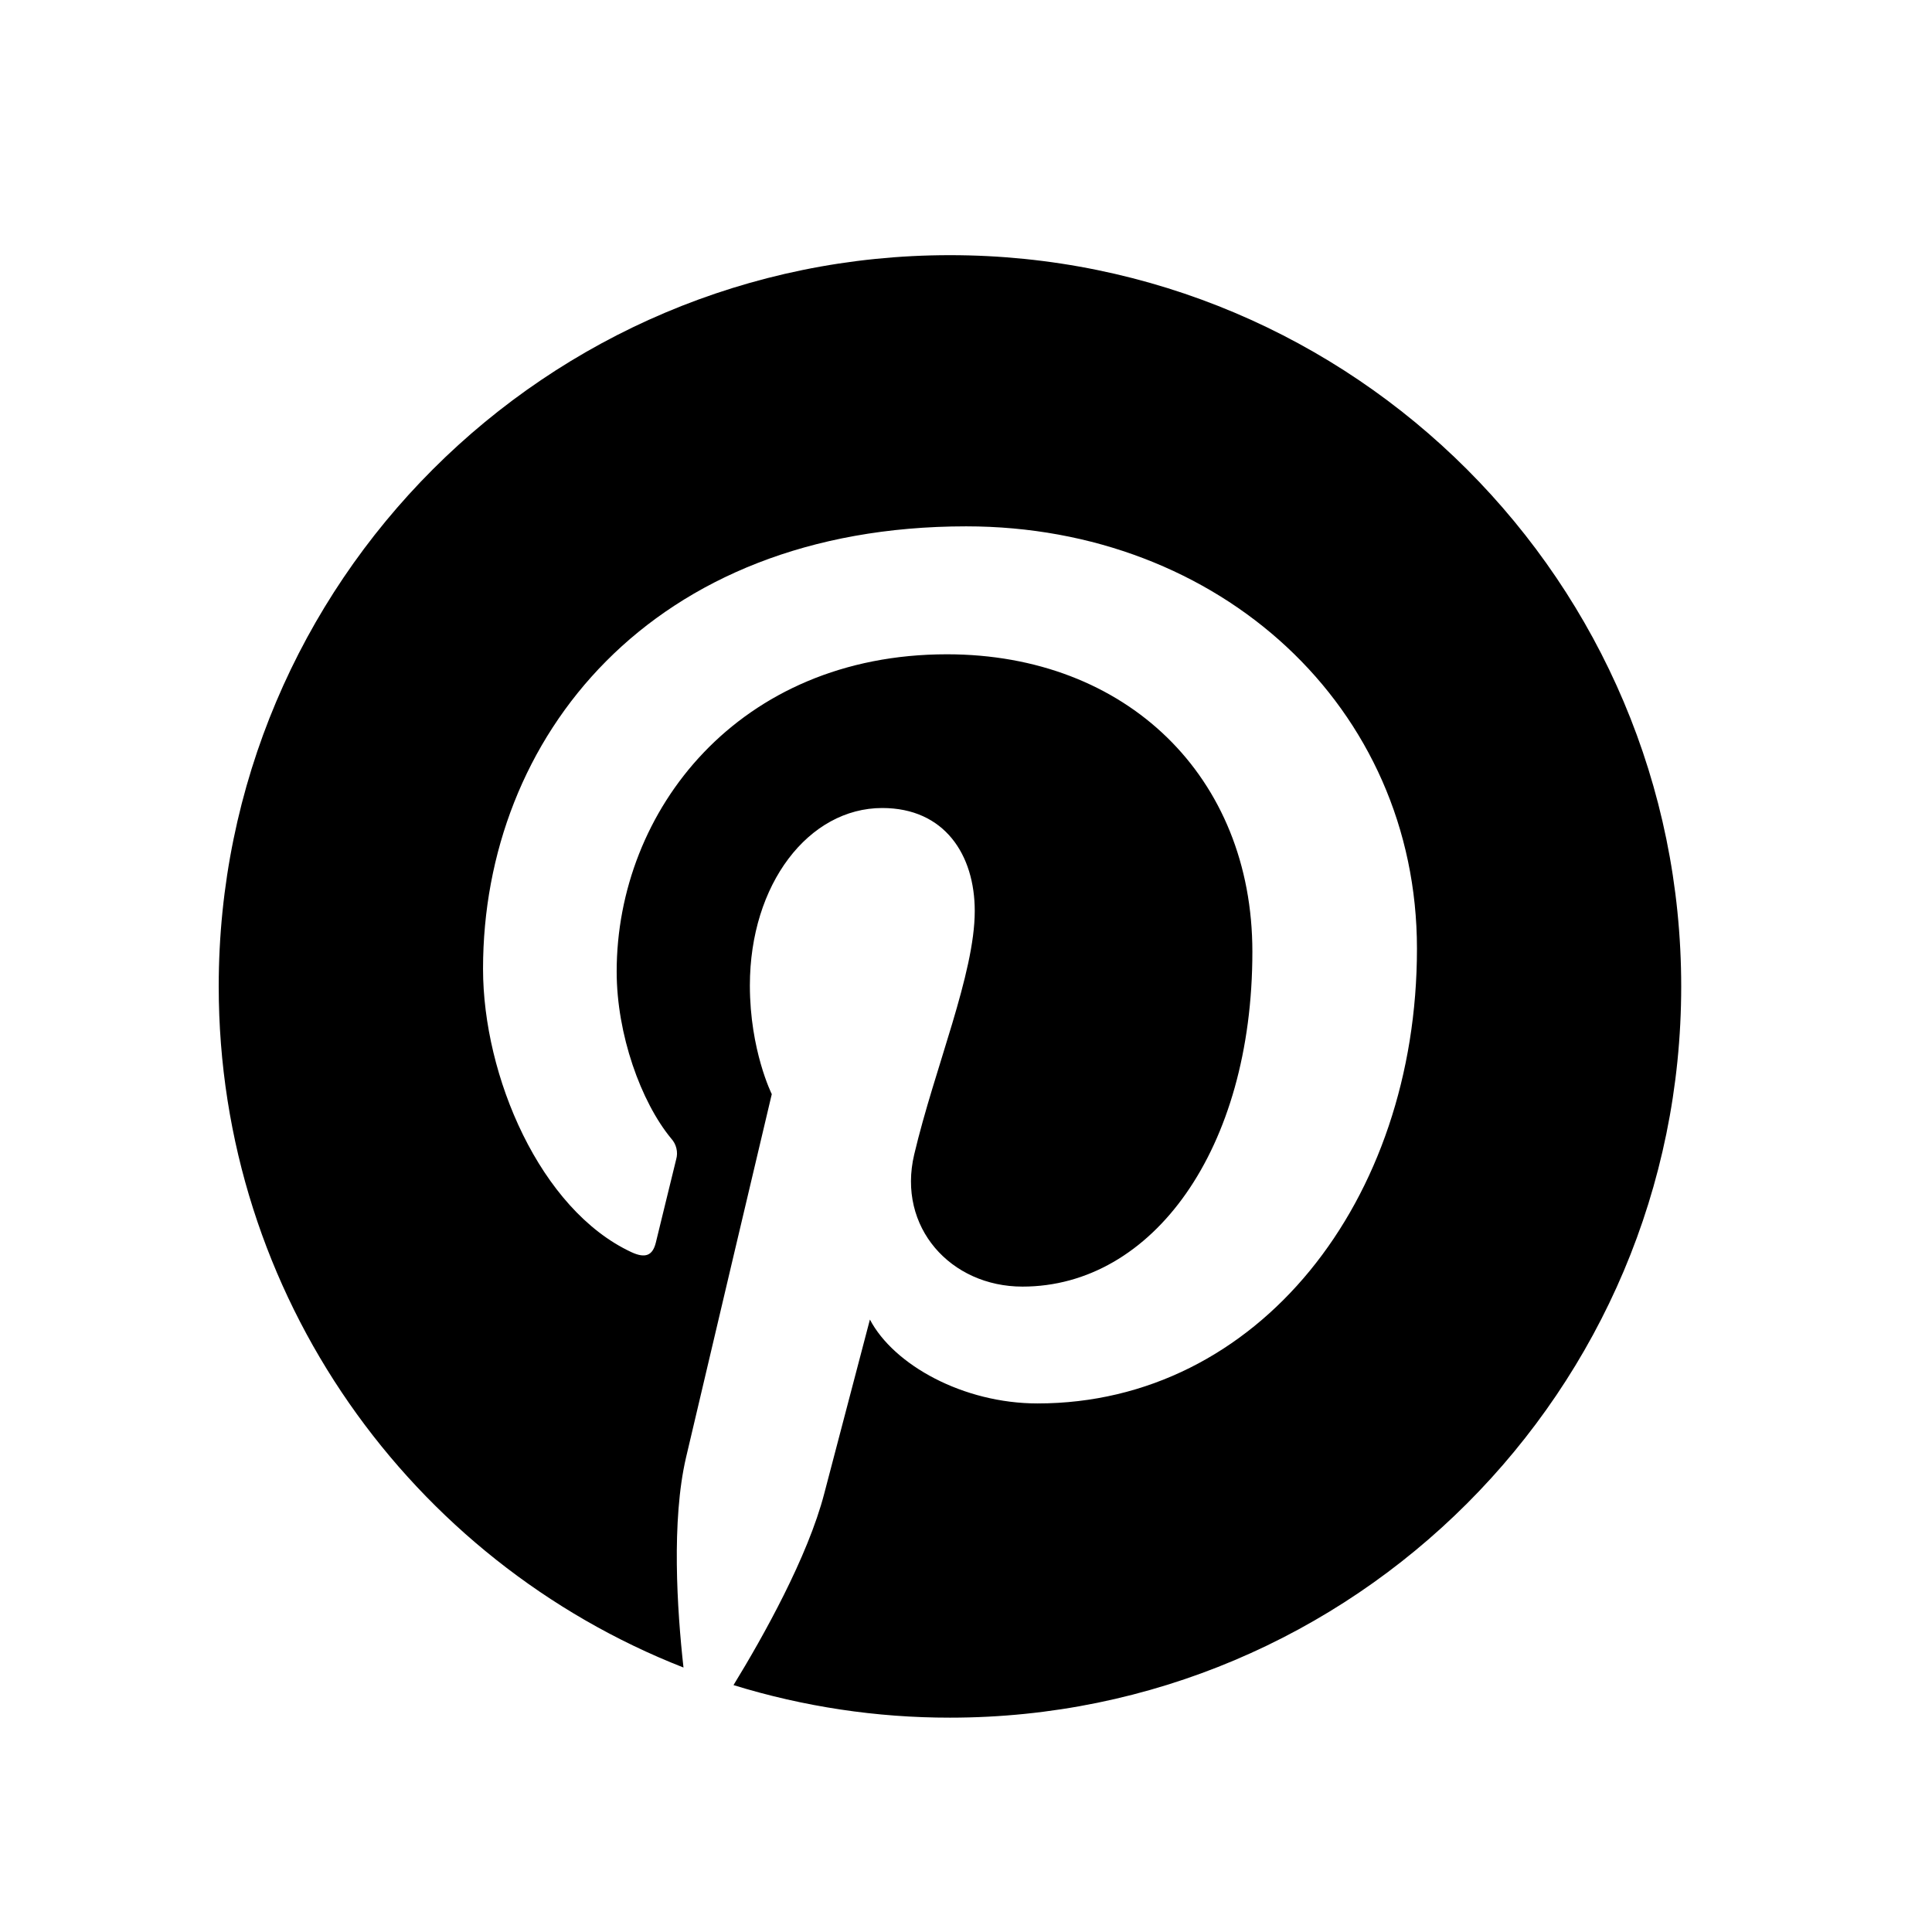 <svg width="53" height="53" viewBox="0 0 53 53" fill="none" xmlns="http://www.w3.org/2000/svg">
<path d="M26.059 7C14.979 7 6 15.981 6 27.059C6 35.556 11.287 42.821 18.75 45.745C18.573 44.158 18.417 41.717 18.819 39.986C19.184 38.42 21.172 30.015 21.172 30.015C21.172 30.015 20.571 28.812 20.571 27.035C20.571 24.248 22.188 22.166 24.202 22.166C25.914 22.166 26.74 23.451 26.74 24.991C26.74 26.714 25.643 29.286 25.079 31.671C24.607 33.667 26.081 35.295 28.049 35.295C31.613 35.295 34.356 31.537 34.356 26.109C34.356 21.306 30.904 17.949 25.977 17.949C20.268 17.949 16.917 22.23 16.917 26.653C16.917 28.376 17.582 30.226 18.411 31.231C18.481 31.307 18.531 31.4 18.555 31.5C18.58 31.601 18.578 31.706 18.549 31.806C18.397 32.438 18.058 33.801 17.993 34.081C17.905 34.448 17.702 34.526 17.321 34.35C14.817 33.183 13.251 29.521 13.251 26.577C13.251 20.25 17.847 14.439 26.505 14.439C33.464 14.439 38.871 19.397 38.871 26.025C38.871 32.94 34.512 38.5 28.462 38.5C26.428 38.5 24.519 37.446 23.864 36.199L22.613 40.966C22.162 42.709 20.939 44.893 20.122 46.227C22.045 46.82 24.048 47.122 26.061 47.12C37.139 47.12 46.12 38.139 46.12 27.061C46.12 15.983 37.137 7 26.059 7Z" fill="black"/>
</svg>
